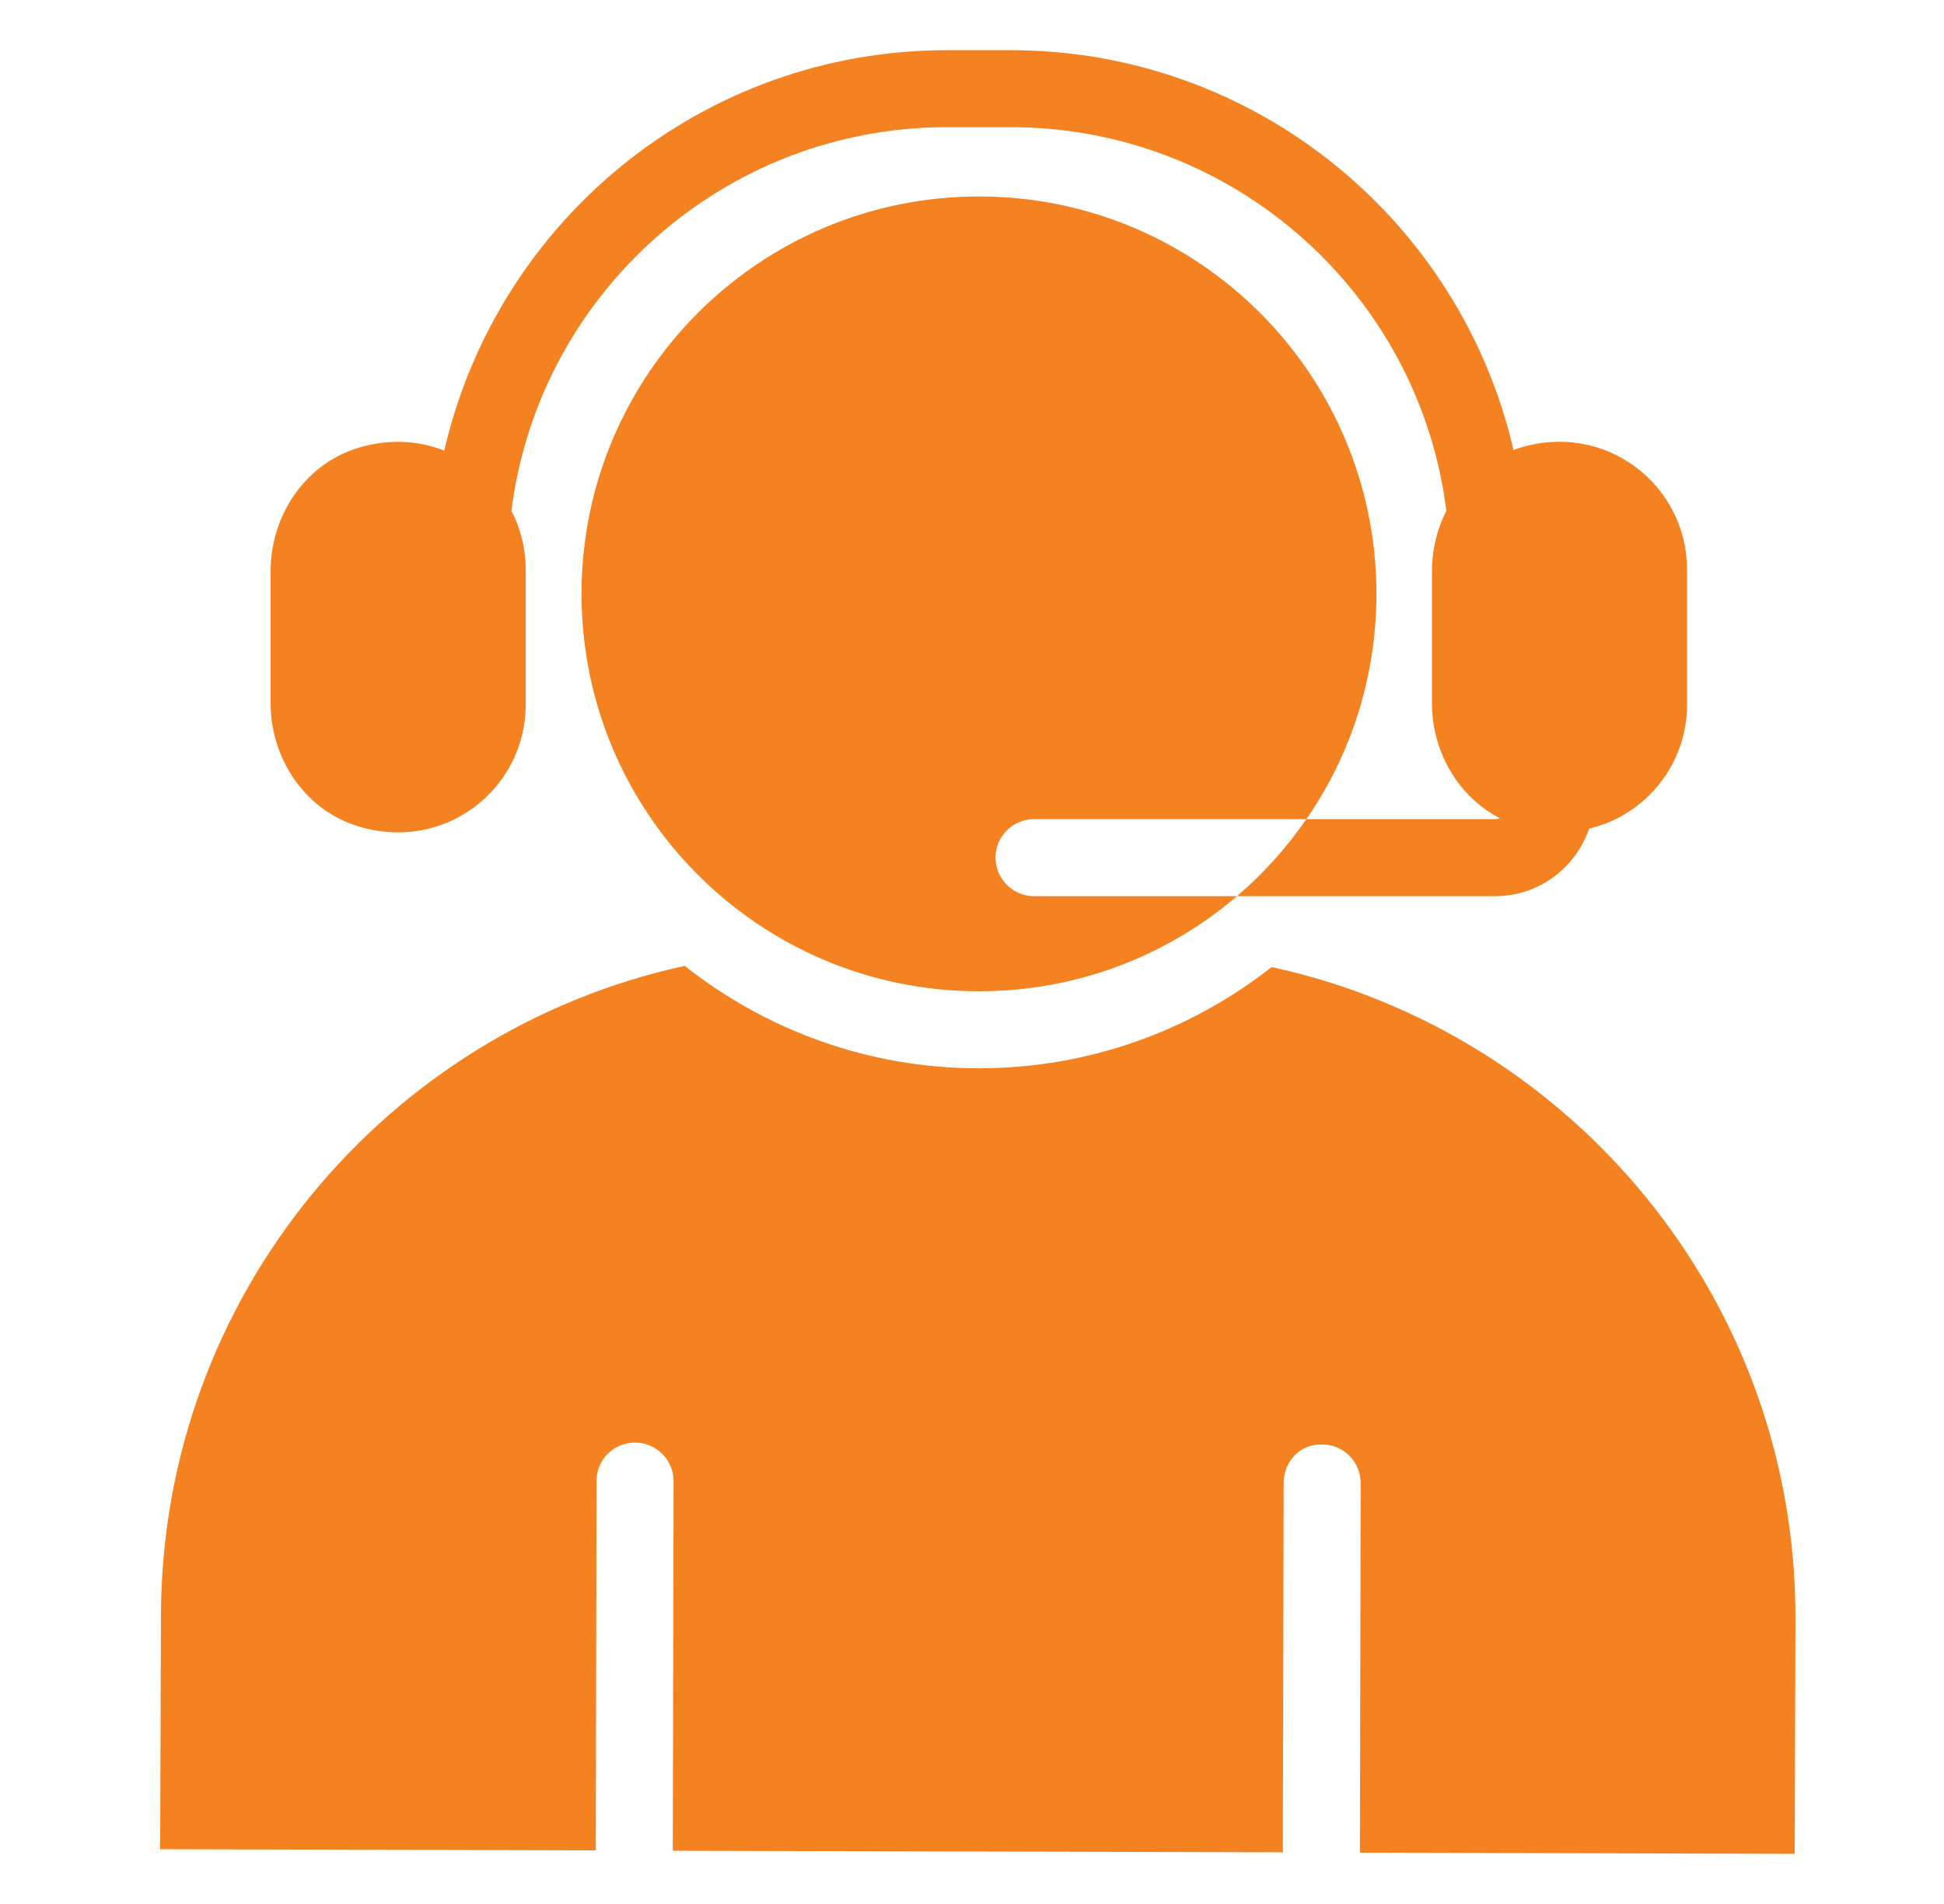 <svg width="49" height="48" viewBox="0 0 49 48" fill="none" xmlns="http://www.w3.org/2000/svg">
<path d="M25.093 21.621C25.093 21.087 25.53 20.65 26.064 20.65H32.928C34.044 19.039 34.694 17.078 34.694 14.972C34.694 9.438 30.209 4.953 24.676 4.953C19.143 4.953 14.658 9.438 14.658 14.972C14.658 20.505 19.143 24.99 24.676 24.99C27.161 24.99 29.433 24.087 31.18 22.592H26.064C25.53 22.592 25.093 22.155 25.093 21.621Z" fill="#F58220"/>
<path d="M32.054 24.379C30.015 25.98 27.452 26.932 24.676 26.932C21.87 26.932 19.298 25.961 17.259 24.35C9.726 25.99 4.086 32.679 4.057 40.707L4.037 46.619L15.017 46.648L15.036 37.329C15.036 36.795 15.473 36.368 16.007 36.368C16.541 36.368 16.978 36.805 16.978 37.339L16.958 46.658L32.335 46.697L32.355 37.387C32.355 36.843 32.772 36.397 33.325 36.416C33.869 36.416 34.296 36.853 34.296 37.387L34.277 46.706L45.237 46.736L45.256 40.833C45.285 32.776 39.626 26.029 32.054 24.379Z" fill="#F58220"/>
<path d="M8.97 20.812C11.192 21.535 13.251 19.888 13.251 17.77V14.352C13.251 13.82 13.12 13.318 12.89 12.875C13.588 7.393 18.259 3.206 23.87 3.206H25.473C31.099 3.206 35.778 7.414 36.456 12.877C36.223 13.34 36.093 13.861 36.093 14.397V17.725C36.093 18.942 36.75 20.084 37.806 20.628C37.769 20.636 37.734 20.65 37.694 20.65H32.928C32.432 21.369 31.84 22.029 31.18 22.592H37.694C38.79 22.592 39.716 21.876 40.054 20.892C41.467 20.554 42.523 19.285 42.523 17.77V14.352C42.523 12.234 40.464 10.587 38.242 11.31C38.21 11.32 38.181 11.337 38.15 11.348C36.812 5.547 31.624 1.265 25.473 1.265H23.87C17.729 1.265 12.546 5.533 11.198 11.359C10.533 11.1 9.763 11.052 8.97 11.31C7.661 11.736 6.821 13.02 6.821 14.397V17.725C6.821 19.102 7.661 20.387 8.97 20.812Z" fill="#F58220"/>
</svg>
